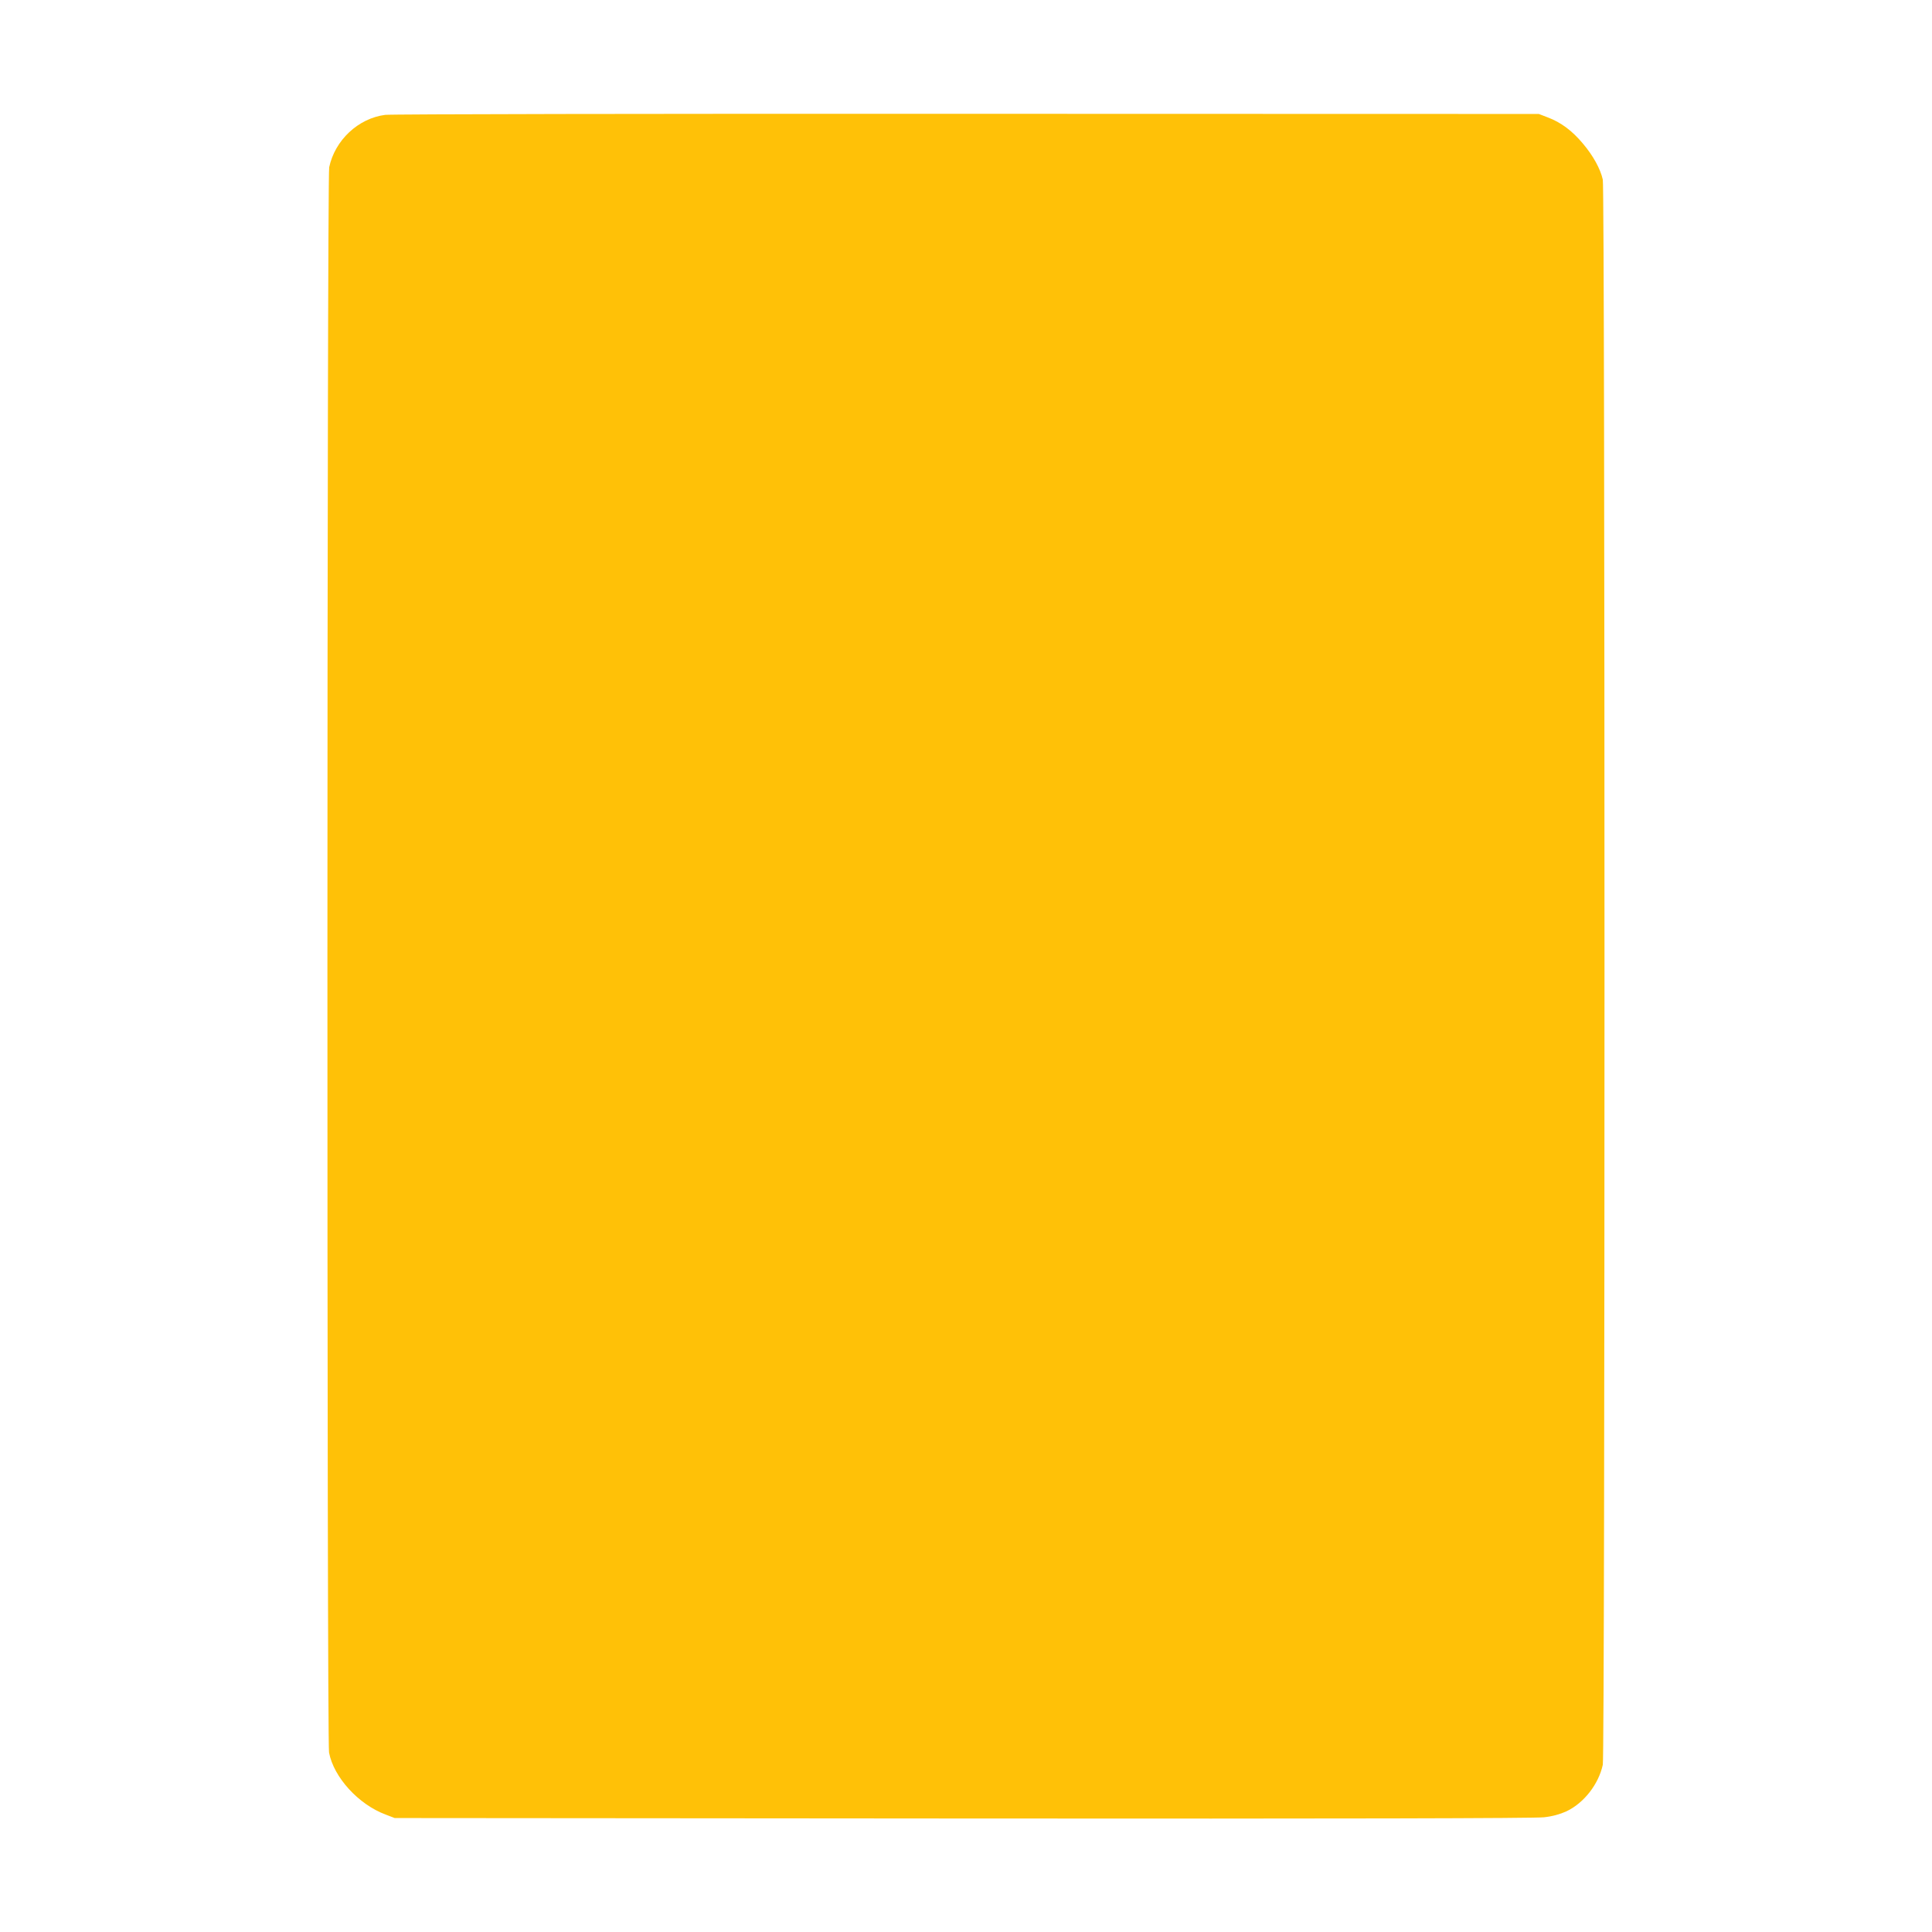 <?xml version="1.0" standalone="no"?>
<!DOCTYPE svg PUBLIC "-//W3C//DTD SVG 20010904//EN"
 "http://www.w3.org/TR/2001/REC-SVG-20010904/DTD/svg10.dtd">
<svg version="1.0" xmlns="http://www.w3.org/2000/svg"
 width="1280pt" height="1280pt" viewBox="0 0 1280 1280"
 preserveAspectRatio="xMidYMid meet">
<g transform="translate(0,1280) scale(0.1,-0.1)"
fill="#ffc107" stroke="none">
<path d="M2552 12039 c-179 -23 -333 -168 -371 -347 -15 -71 -16 -10423 -1
-10503 31 -164 195 -344 375 -411 l60 -23 3765 -3 c2495 -2 3793 1 3849 8 56
6 106 20 148 39 117 55 214 180 242 309 15 72 15 10436 0 10502 -16 72 -65
160 -132 239 -71 85 -145 140 -232 173 l-60 23 -3790 1 c-2084 1 -3819 -2
-3853 -7z"/>
</g>
</svg>

